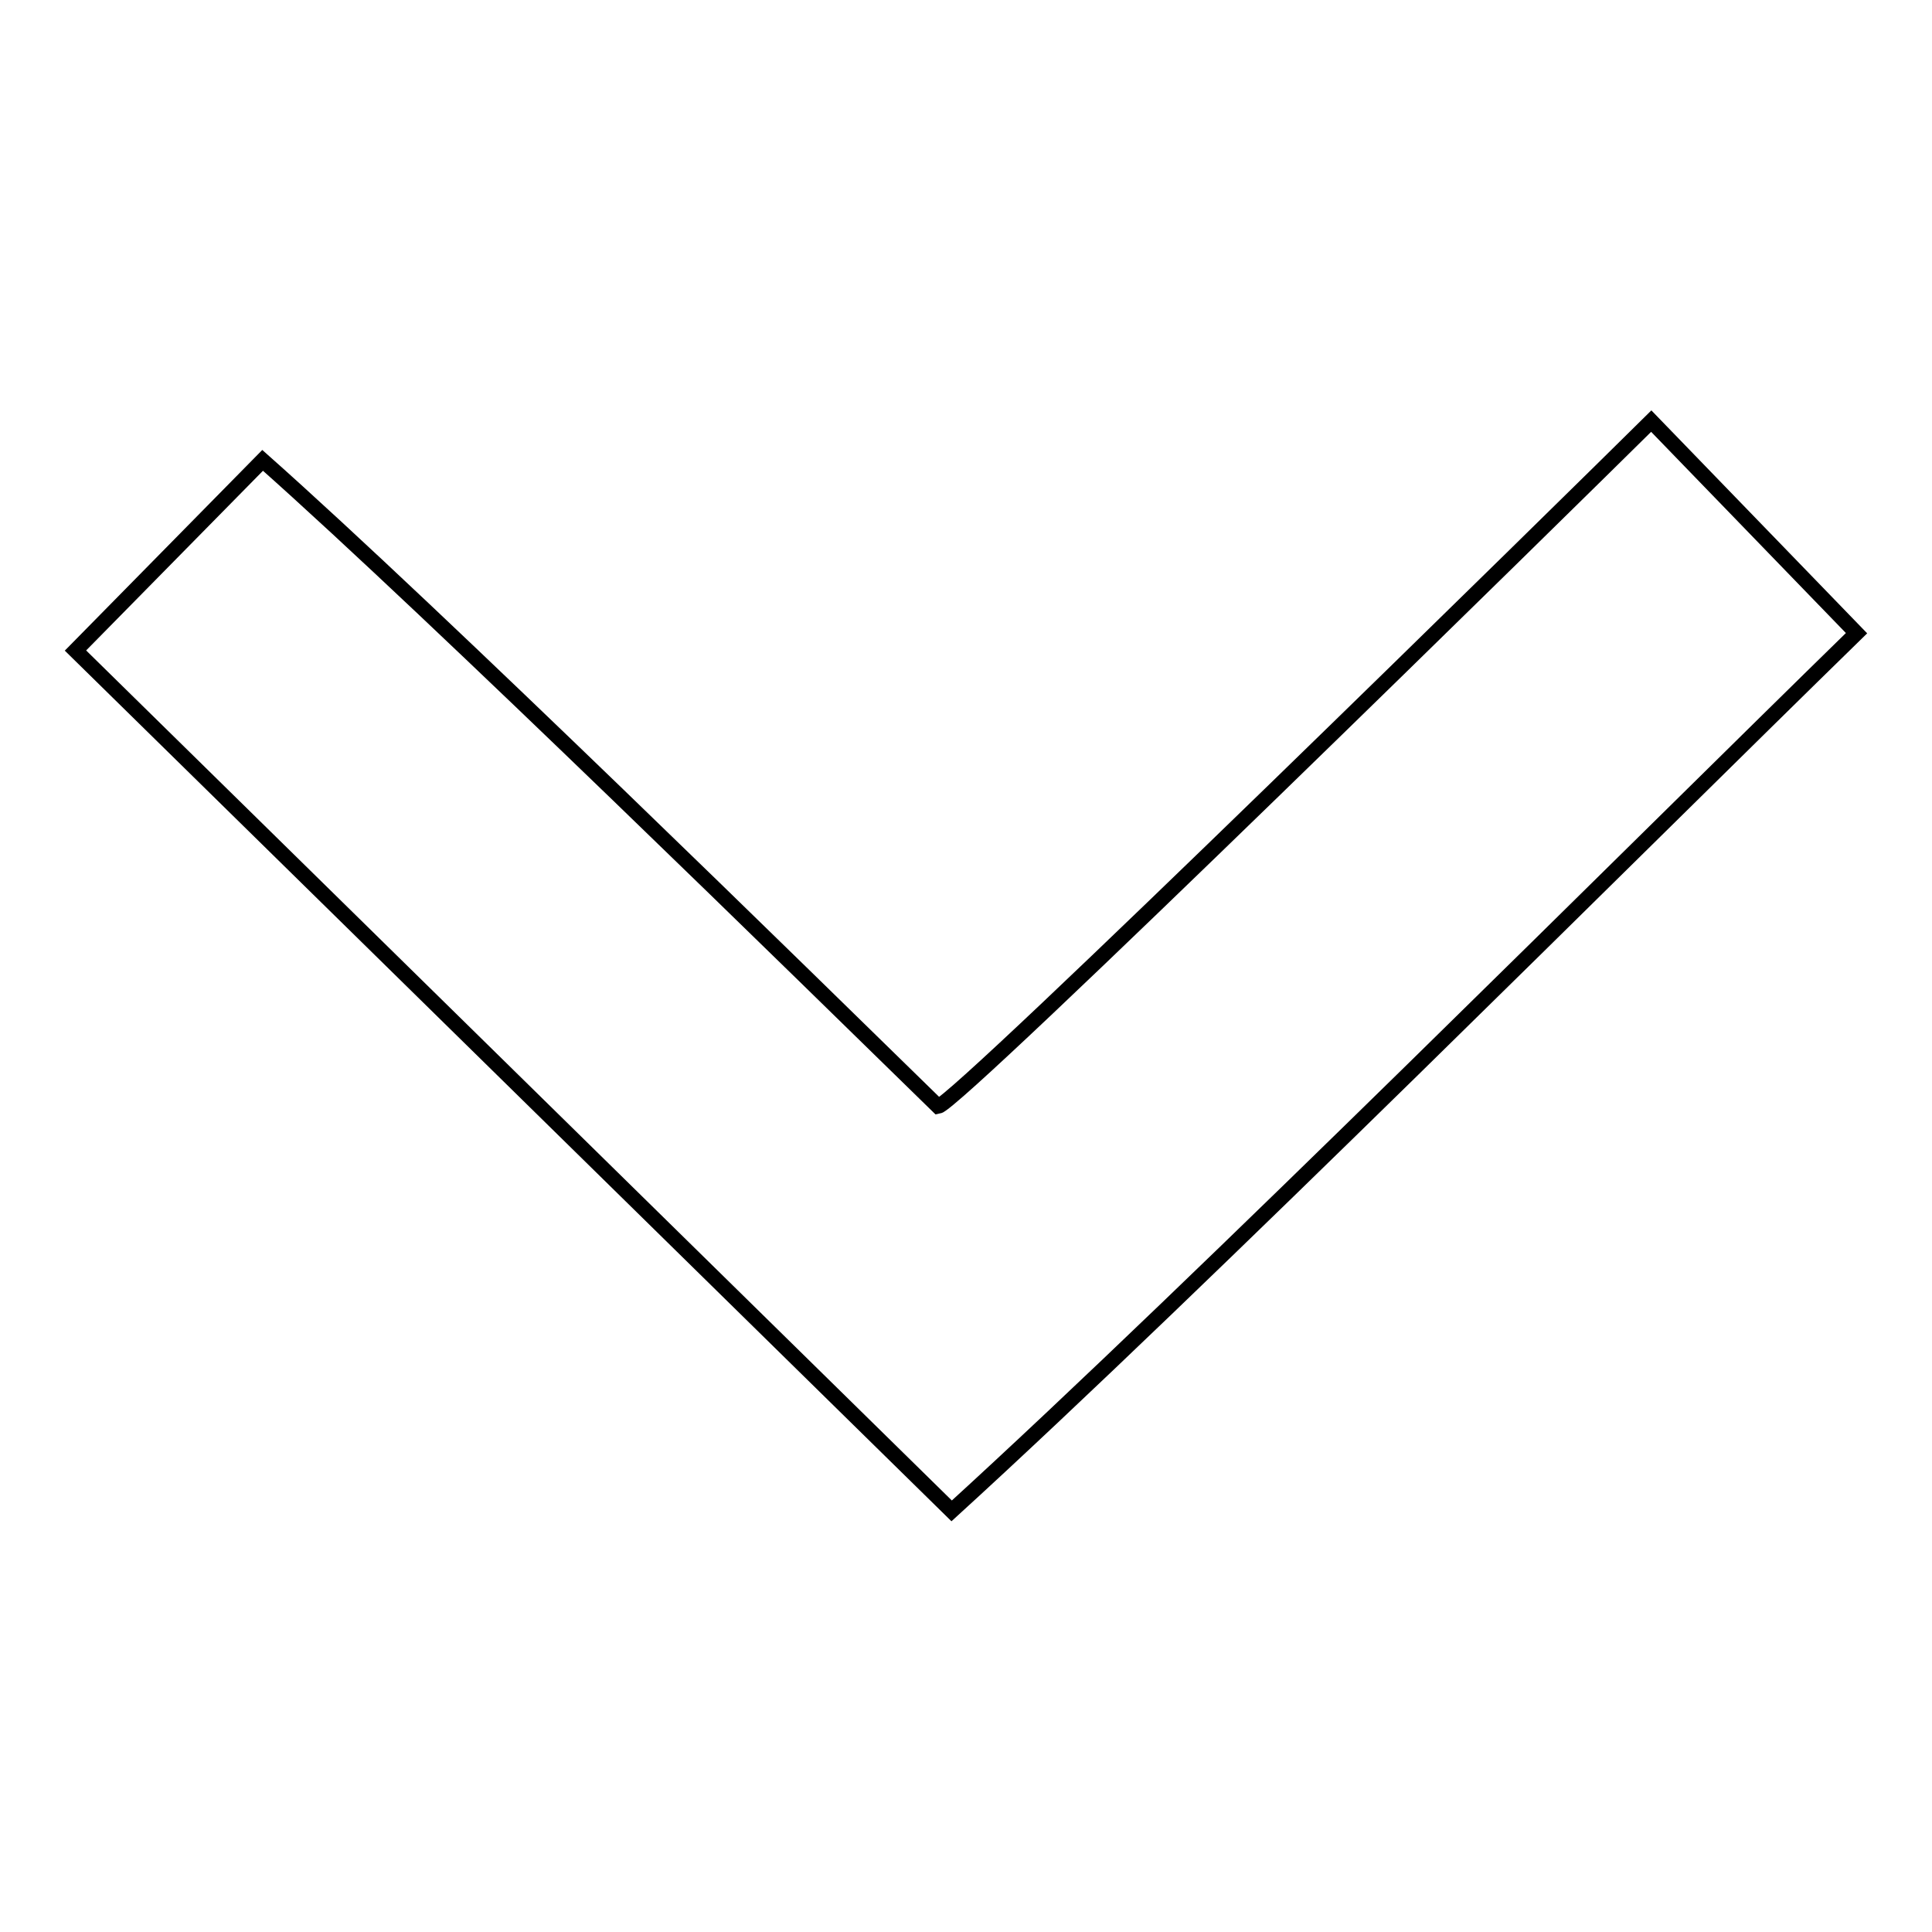 <?xml version="1.0" encoding="utf-8"?>
<!-- Svg Vector Icons : http://www.onlinewebfonts.com/icon -->
<!DOCTYPE svg PUBLIC "-//W3C//DTD SVG 1.1//EN" "http://www.w3.org/Graphics/SVG/1.1/DTD/svg11.dtd">
<svg version="1.1" xmlns="http://www.w3.org/2000/svg" xmlns:xlink="http://www.w3.org/1999/xlink" x="0px" y="0px" viewBox="0 0 256 256" enable-background="new 0 0 256 256" xml:space="preserve">
<g> <path stroke-width="2" fill-opacity="0" stroke="#000000"  d="M126.1,200.2c33-30.1,90-87.1,119.9-116.3l-27.2-28.1c-9.7,9.6-91.9,90.4-94.5,90.8 c-16.9-16.5-66.4-65.1-89.5-85.6L10,86.2L126.1,200.2L126.1,200.2z"/></g>
</svg>